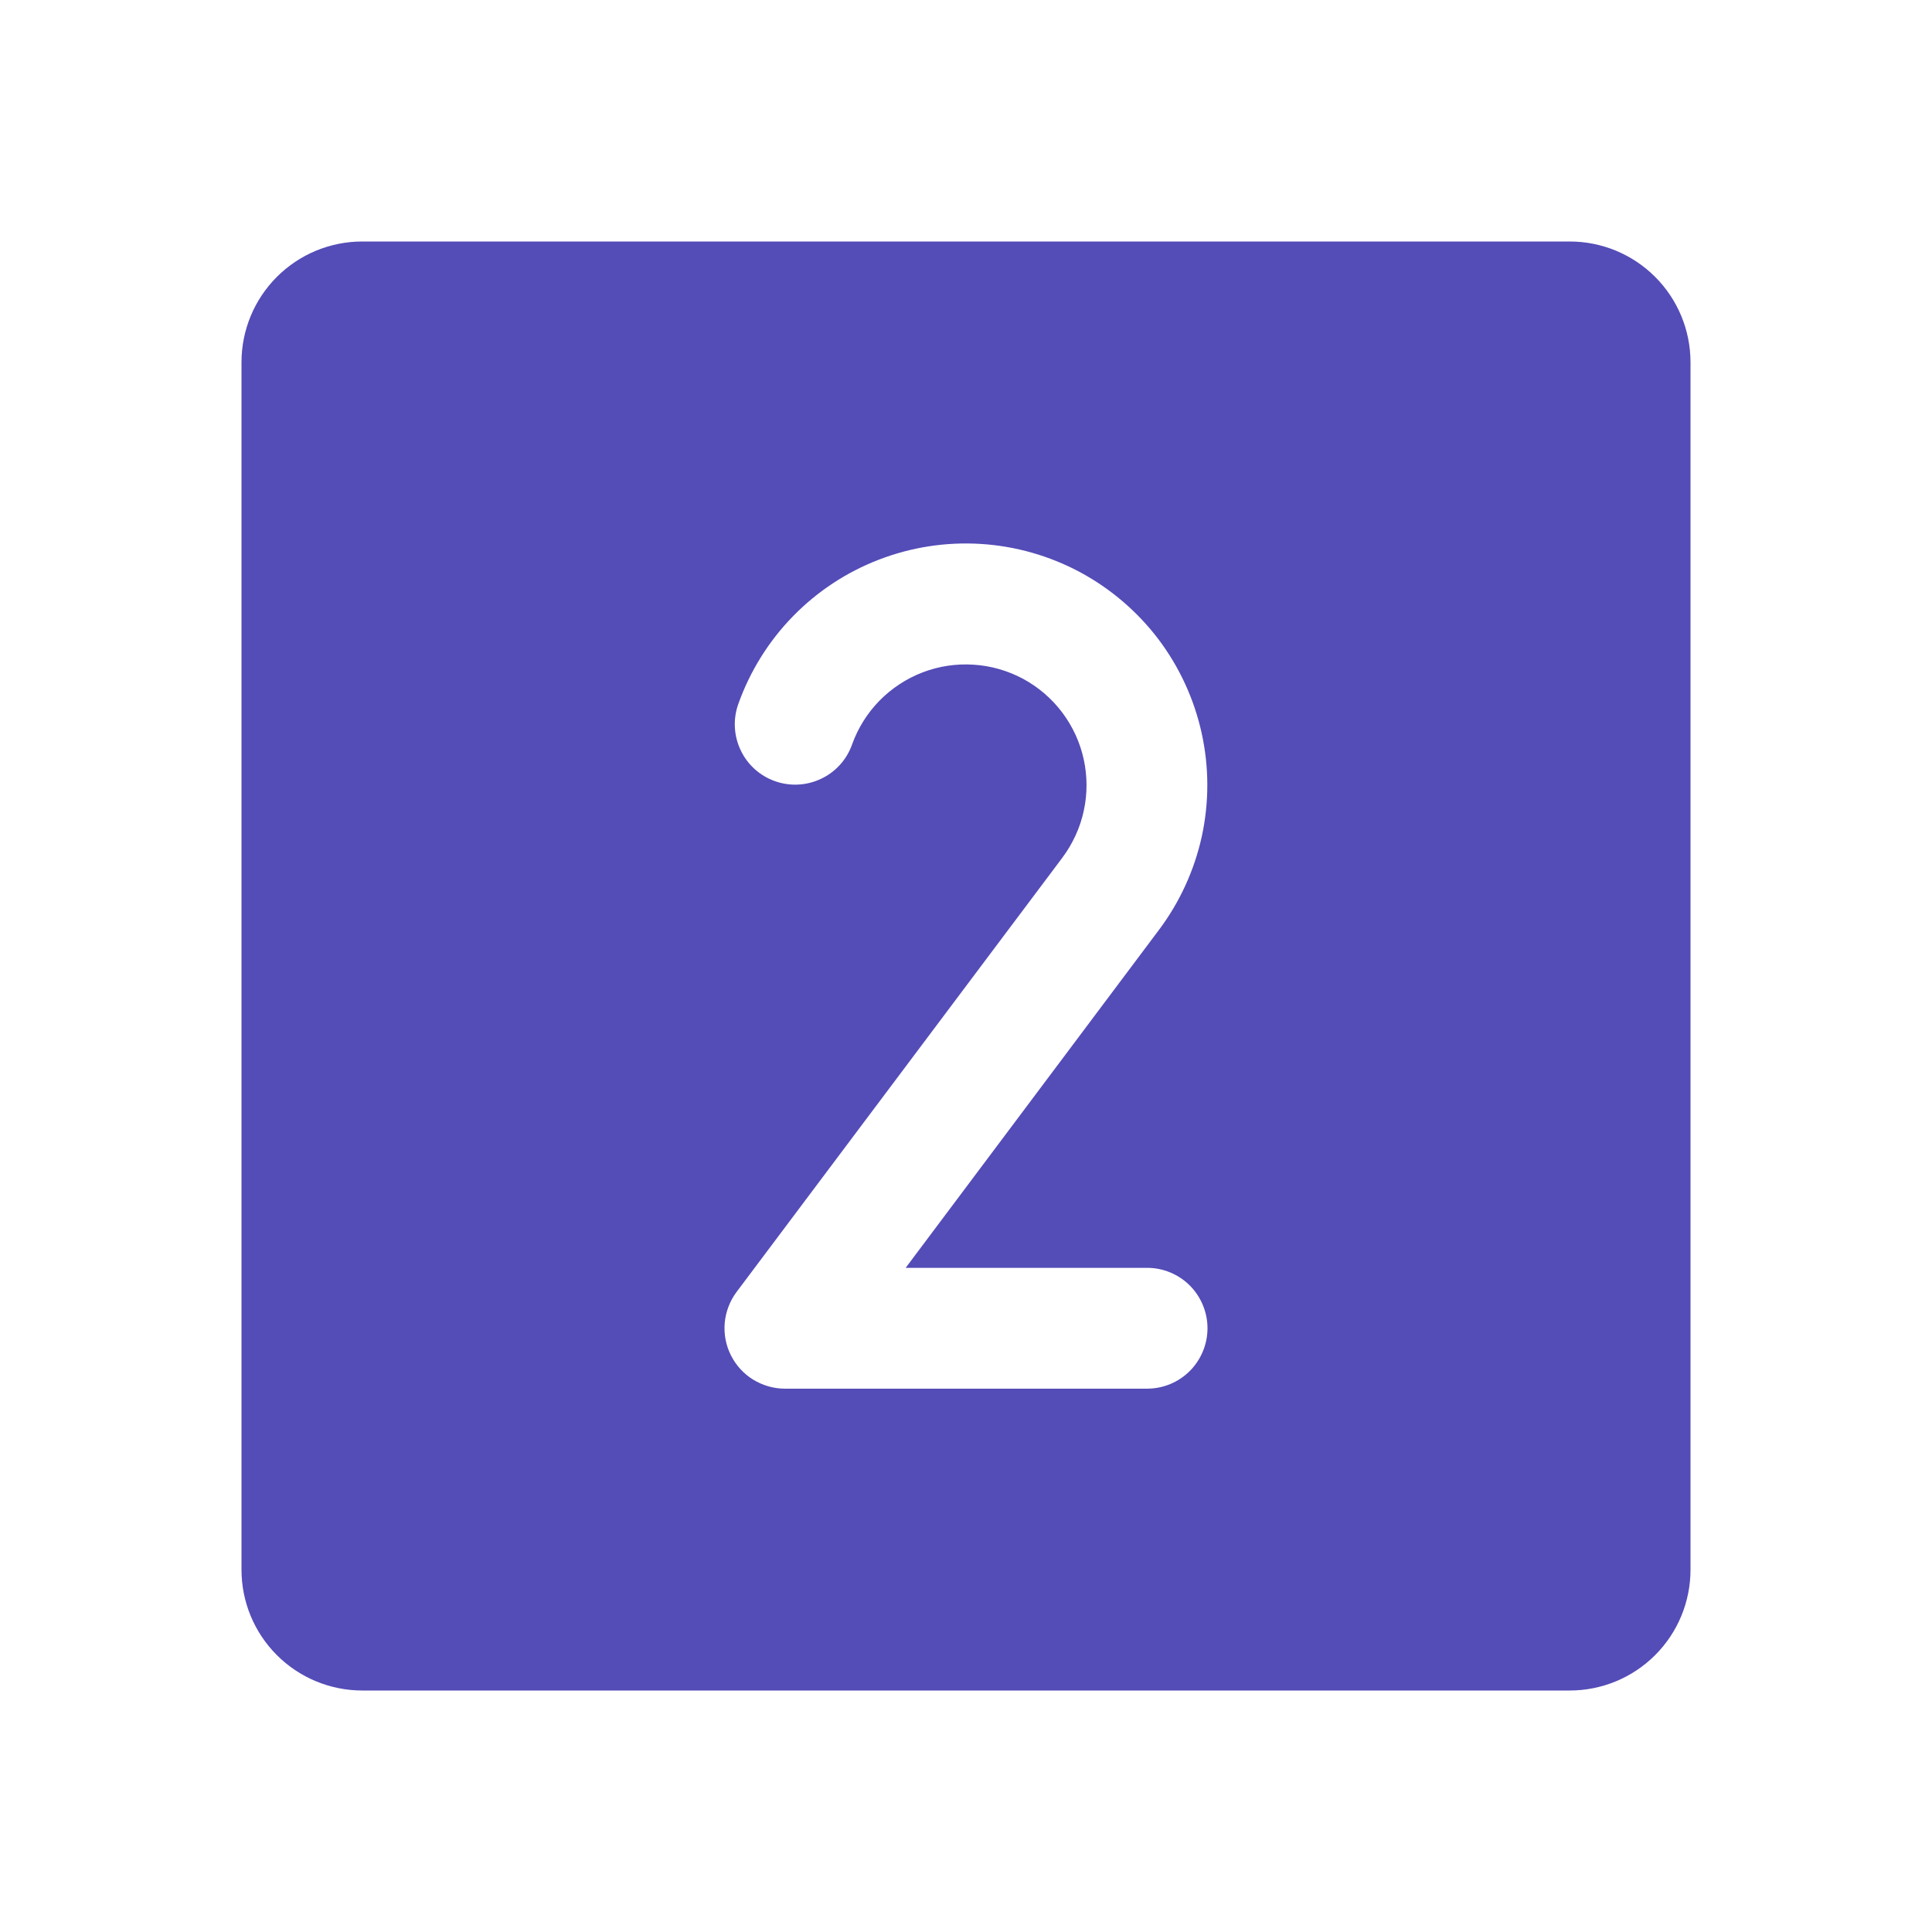 <?xml version="1.0" encoding="UTF-8"?> <svg xmlns="http://www.w3.org/2000/svg" width="26" height="26" viewBox="0 0 26 26" fill="none"><rect width="26" height="26" fill="white"></rect><path d="M21.125 3.25H4.875C4.444 3.25 4.031 3.421 3.726 3.726C3.421 4.031 3.25 4.444 3.25 4.875V21.125C3.25 21.556 3.421 21.969 3.726 22.274C4.031 22.579 4.444 22.75 4.875 22.75H21.125C21.556 22.75 21.969 22.579 22.274 22.274C22.579 21.969 22.75 21.556 22.75 21.125V4.875C22.75 4.444 22.579 4.031 22.274 3.726C21.969 3.421 21.556 3.25 21.125 3.25ZM15.438 17.062C15.653 17.062 15.86 17.148 16.012 17.3C16.164 17.453 16.25 17.66 16.25 17.875C16.25 18.09 16.164 18.297 16.012 18.45C15.86 18.602 15.653 18.688 15.438 18.688H10.562C10.412 18.688 10.264 18.645 10.135 18.566C10.007 18.487 9.903 18.373 9.836 18.238C9.768 18.103 9.74 17.952 9.753 17.802C9.767 17.652 9.822 17.508 9.912 17.387L14.297 11.542C14.437 11.354 14.536 11.139 14.585 10.911C14.635 10.682 14.634 10.445 14.584 10.217C14.534 9.989 14.435 9.774 14.294 9.587C14.153 9.4 13.973 9.246 13.768 9.135C13.562 9.025 13.334 8.959 13.101 8.945C12.867 8.93 12.633 8.965 12.415 9.049C12.197 9.133 11.999 9.263 11.835 9.43C11.672 9.597 11.546 9.798 11.467 10.018C11.396 10.221 11.246 10.388 11.051 10.48C10.857 10.573 10.633 10.585 10.43 10.513C10.227 10.441 10.06 10.292 9.968 10.097C9.875 9.902 9.863 9.679 9.935 9.476C10.092 9.035 10.342 8.632 10.668 8.297C10.995 7.961 11.39 7.7 11.827 7.532C12.264 7.363 12.732 7.291 13.199 7.32C13.667 7.349 14.122 7.479 14.535 7.7C14.947 7.922 15.307 8.23 15.59 8.603C15.872 8.977 16.07 9.407 16.171 9.864C16.272 10.322 16.273 10.795 16.174 11.253C16.074 11.71 15.877 12.141 15.596 12.515L12.188 17.062H15.438Z" fill="#544CB7"></path></svg> 
